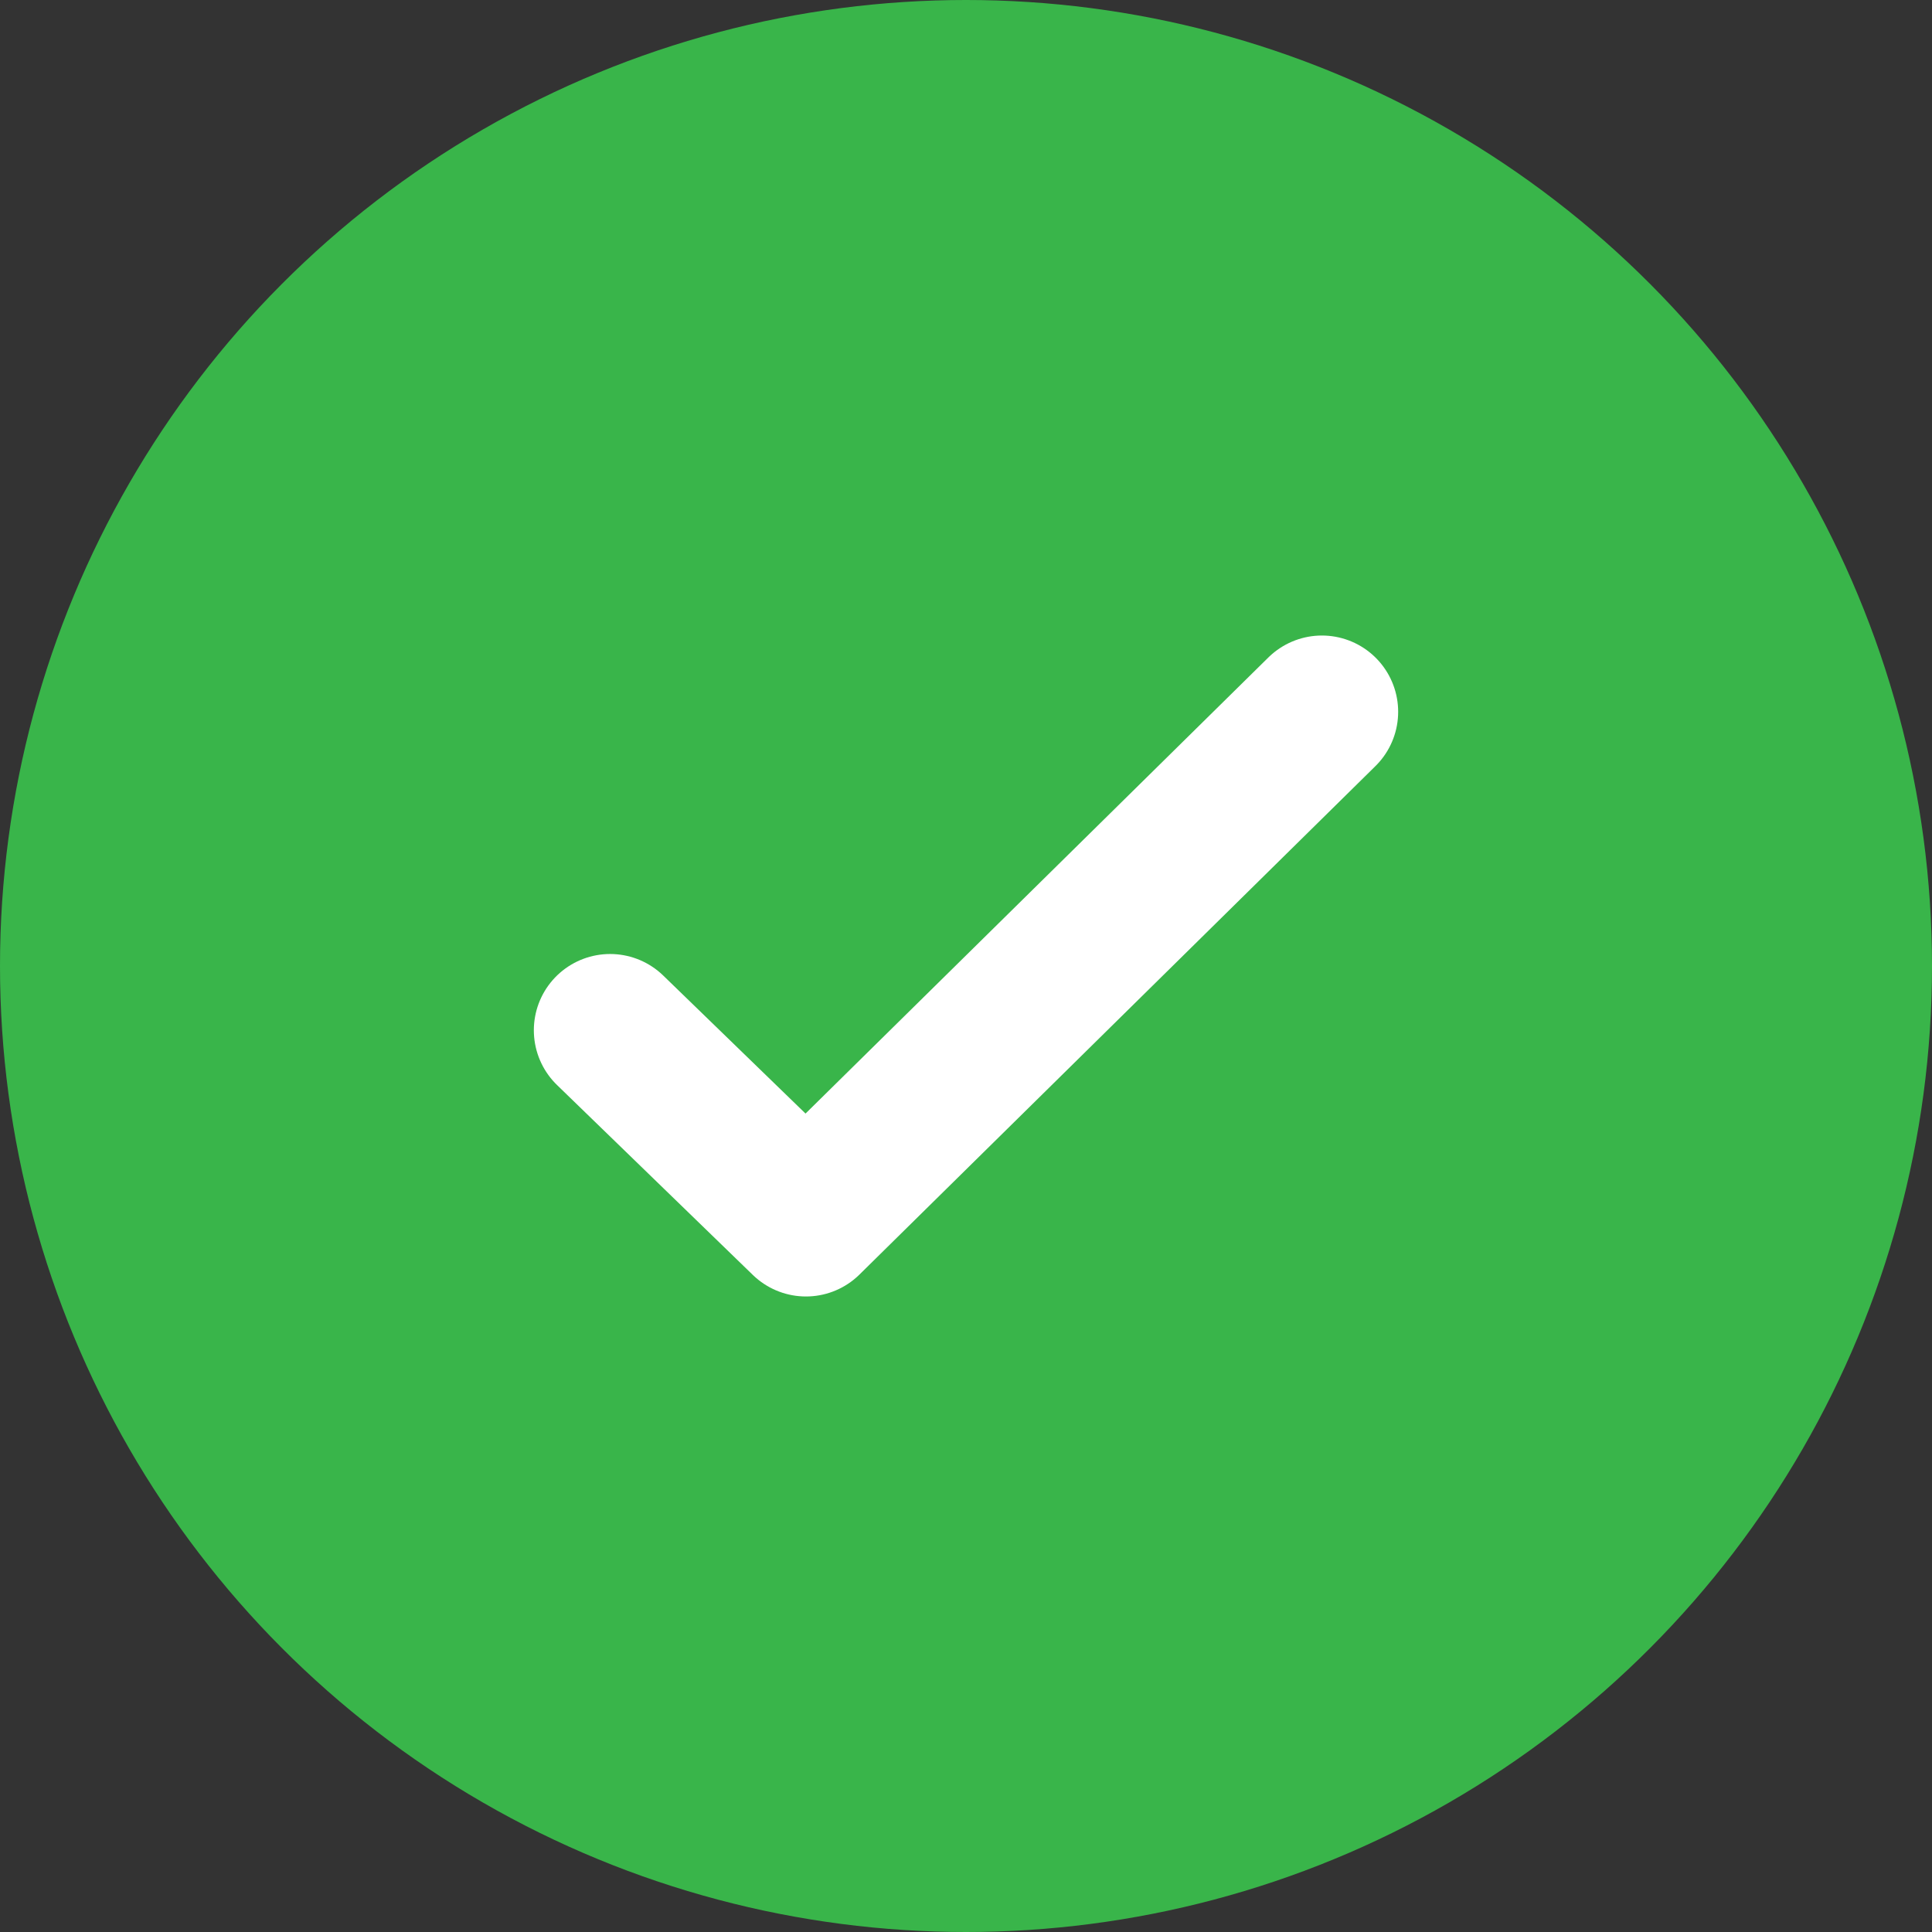<?xml version="1.0" encoding="UTF-8"?>
<svg width="19px" height="19px" viewBox="0 0 19 19" version="1.1" xmlns="http://www.w3.org/2000/svg" xmlns:xlink="http://www.w3.org/1999/xlink">
    <rect x="0" y="0" width="19" height="19" fill="#333333" stroke="none"/>
    <!-- Generator: sketchtool 59.1 (101010) - https://sketch.com -->
    <title>B61B8B2B-7739-455F-9ABD-1DE35B80CCD9@1.5x</title>
    <desc>Created with sketchtool.</desc>
    <g id="Order-Page---Variant-1" stroke="none" stroke-width="1" fill="none" fill-rule="evenodd">
        <g id="Desktop-English---Vin-Entry-Good" transform="translate(-421, -175)">
            <g id="Get-your-vehicle..." transform="translate(421, 172)">
                <g id="Group">
                    <g id="Group-4" transform="translate(0, 3)">
                        <g id="Button-Copy-2">
                            <circle id="Oval" fill="#39B54A" cx="9.5" cy="9.5" r="9.5"></circle>
                            <path d="" id="Path" stroke="#979797"></path>
                        </g>
                        <polyline id="Path-2" stroke="#FFFFFF" stroke-width="1.5" stroke-linecap="round" stroke-linejoin="round" points="6 10.132 7.926 12 13 7"></polyline>
                    </g>
                </g>
            </g>
        </g>
    </g>
</svg>